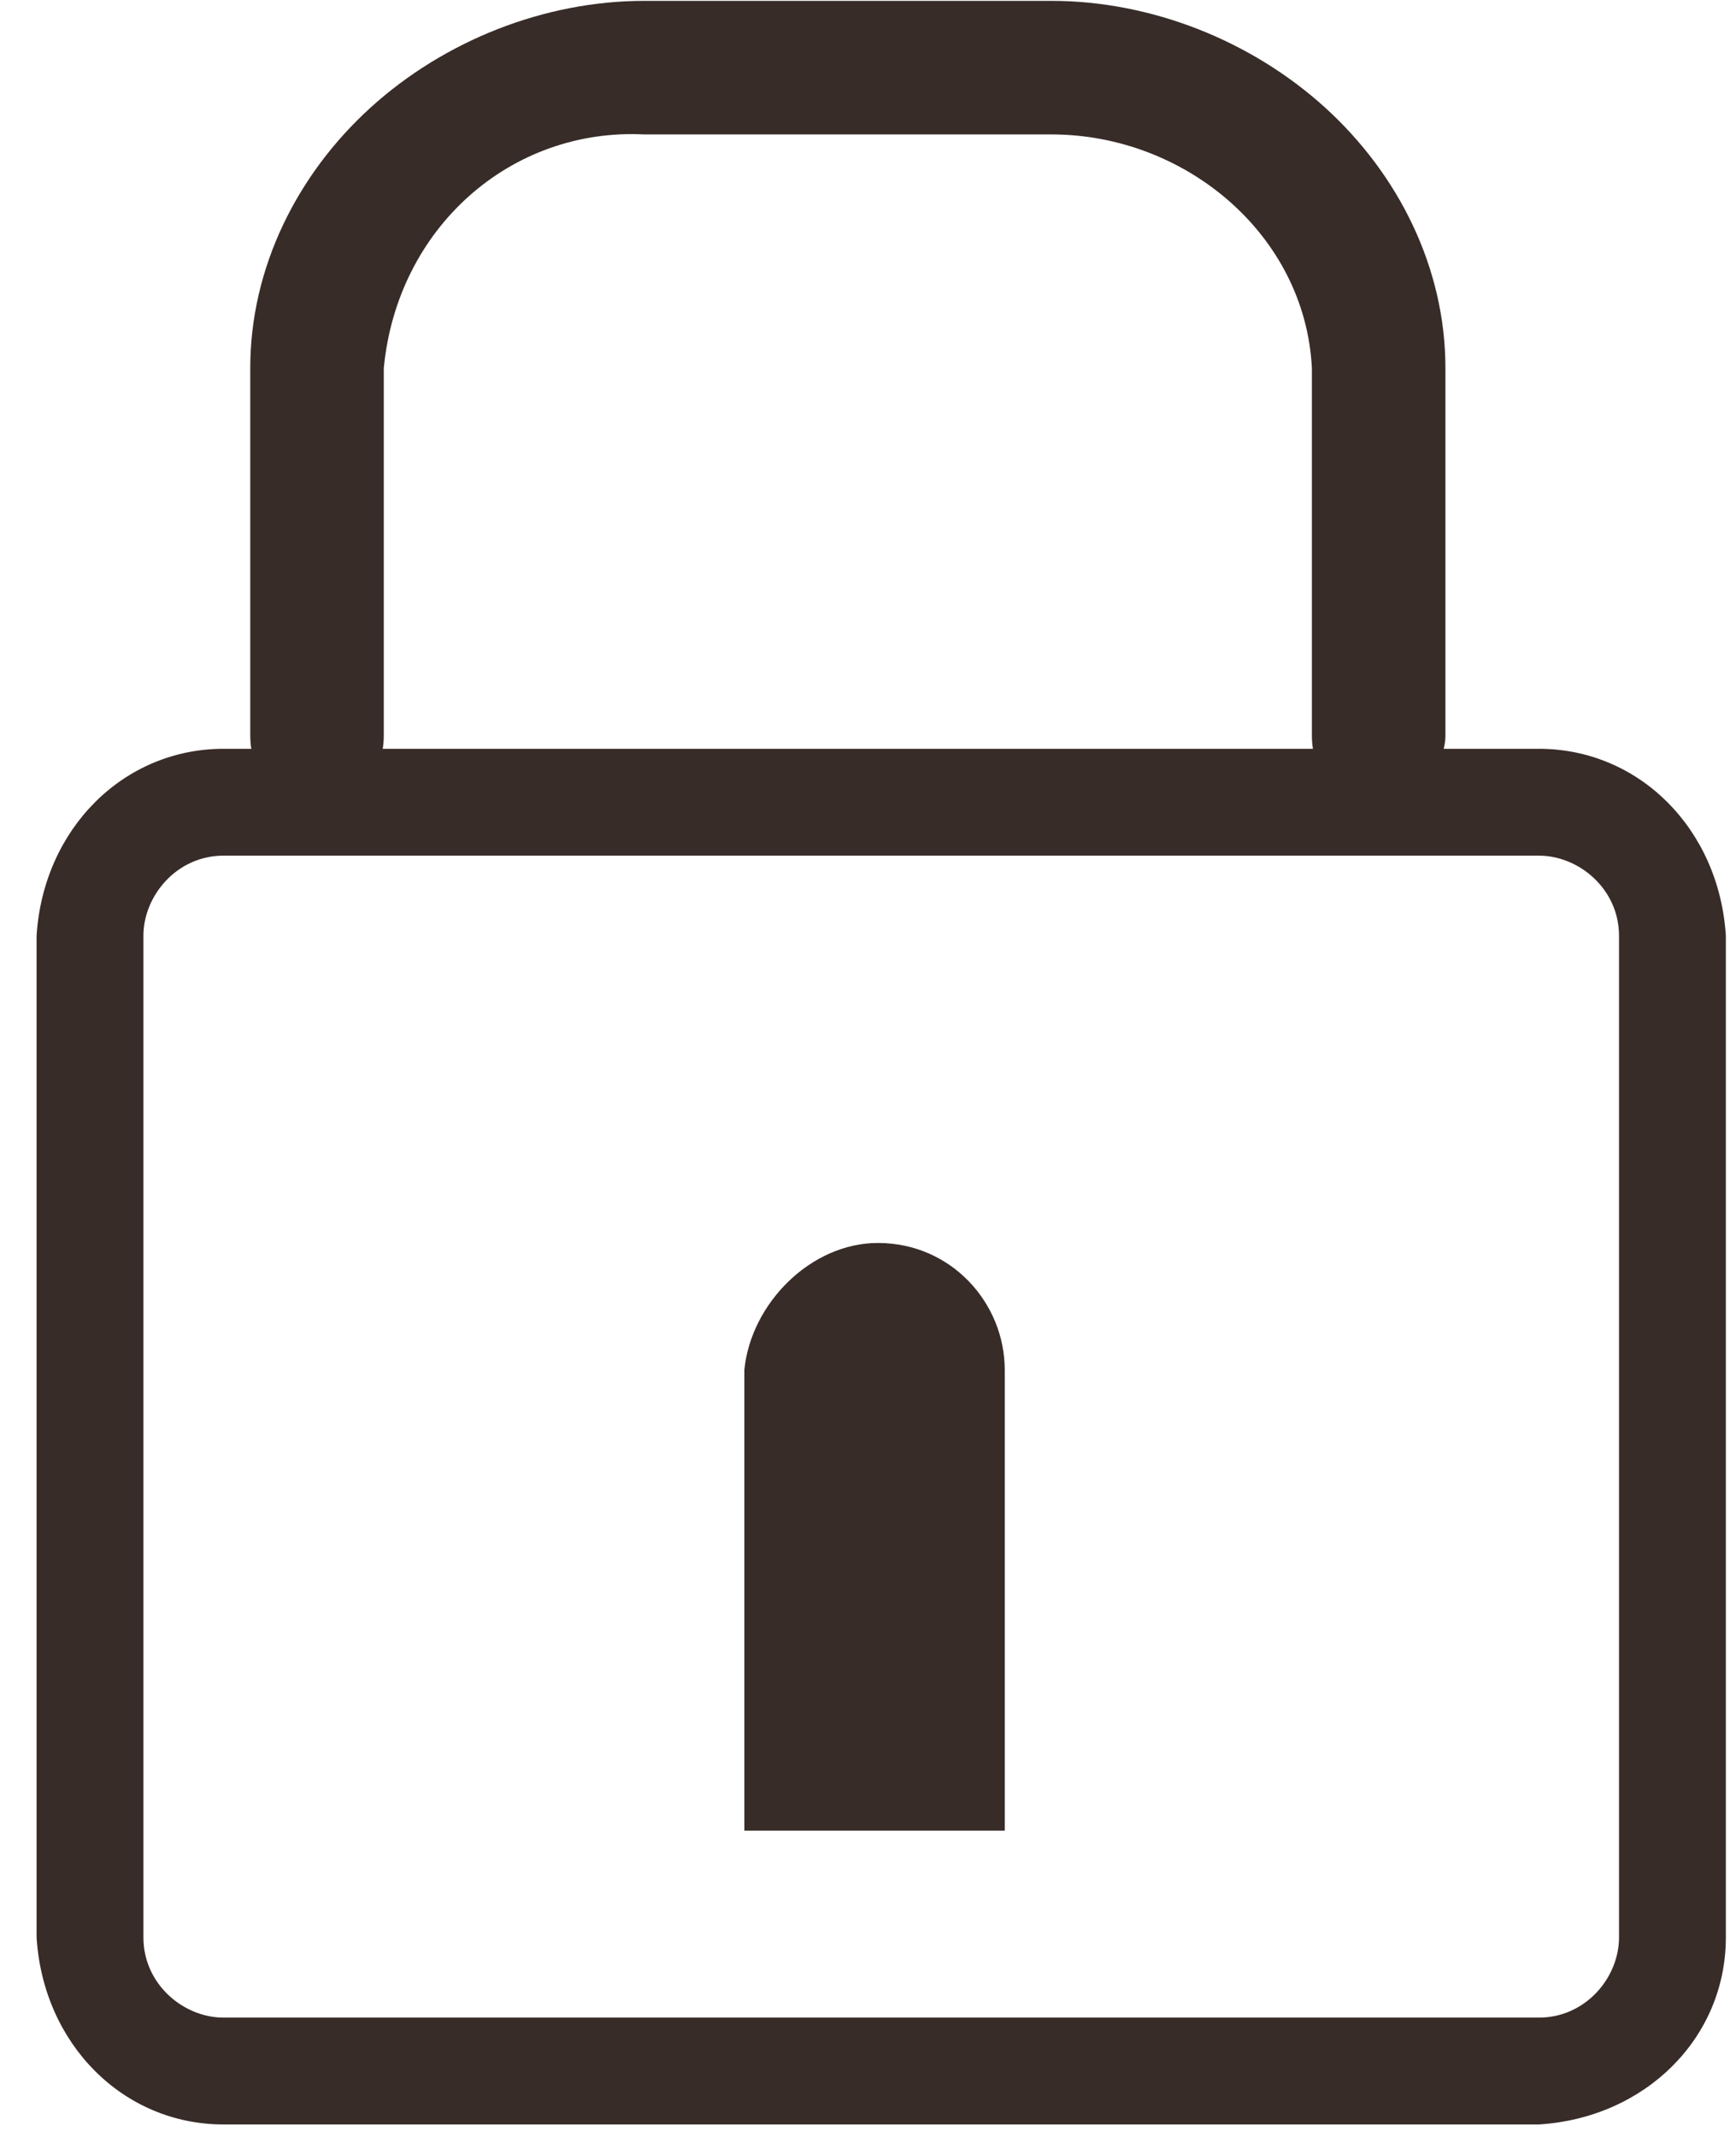 <?xml version="1.0" encoding="utf-8"?>
<!-- Generator: Adobe Illustrator 26.0.3, SVG Export Plug-In . SVG Version: 6.00 Build 0)  -->
<svg version="1.1" id="Layer_1" xmlns="http://www.w3.org/2000/svg" xmlns:xlink="http://www.w3.org/1999/xlink" x="0px" y="0px"
	 viewBox="0 0 26 32" style="enable-background:new 0 0 26 32;" xml:space="preserve">
<style type="text/css">
	.st0{fill:none;}
	.st1{fill:#382C28;}
</style>
<g id="Group_4540" transform="translate(-1398.852 -221.787)">
	<rect id="Rectangle_2520" x="1398.9" y="221.8" class="st0" width="26" height="32"/>
	<path id="Path_1195" class="st1" d="M1419.5,233.8c-0.6,0-1-0.4-1-1v-5.5c-0.1-2-1.9-3.5-3.9-3.5h-6.1c-2-0.1-3.7,1.4-3.9,3.5v5.5
		c0,0.6-0.4,1-1,1c-0.6,0-1-0.4-1-1v-5.5c0-1.5,0.7-2.9,1.8-3.9c1.1-1,2.6-1.6,4.1-1.6h6.1c1.5,0,3,0.6,4.1,1.6
		c1.1,1,1.8,2.4,1.8,3.9v5.5C1420.5,233.3,1420,233.8,1419.5,233.8z"/>
	<path id="Rectangle_387" class="st1" d="M1402.2,233h19.7c1.5,0,2.7,1.2,2.8,2.8v15c0,1.5-1.2,2.7-2.8,2.8h-19.7
		c-1.5,0-2.7-1.2-2.8-2.8v-15C1399.5,234.2,1400.7,233,1402.2,233z M1421.9,252c0.7,0,1.2-0.6,1.2-1.2v-15c0-0.7-0.6-1.2-1.2-1.2
		h-19.7c-0.7,0-1.2,0.6-1.2,1.2v15c0,0.7,0.6,1.2,1.2,1.2H1421.9z"/>
	<circle id="Ellipse_121" class="st0" cx="1411.6" cy="240.1" r="3.5"/>
	<path id="Rectangle_388" class="st1" d="M1412,240.6L1412,240.6c1,0,1.7,0.8,1.7,1.7v6.7l0,0h-3.5l0,0v-6.7
		C1410.3,241.4,1411.1,240.6,1412,240.6z"/>
	<path id="Rectangle_388_-_Outline" class="st1" d="M1412,240.4c1.1,0,1.9,0.9,1.9,1.9v6.9h-3.9v-6.9
		C1410.1,241.3,1411,240.4,1412,240.4z M1413.5,248.8v-6.5c0-0.8-0.6-1.5-1.5-1.5s-1.5,0.6-1.5,1.5c0,0,0,0.1,0,0.1v6.5H1413.5z"/>
</g>
</svg>
